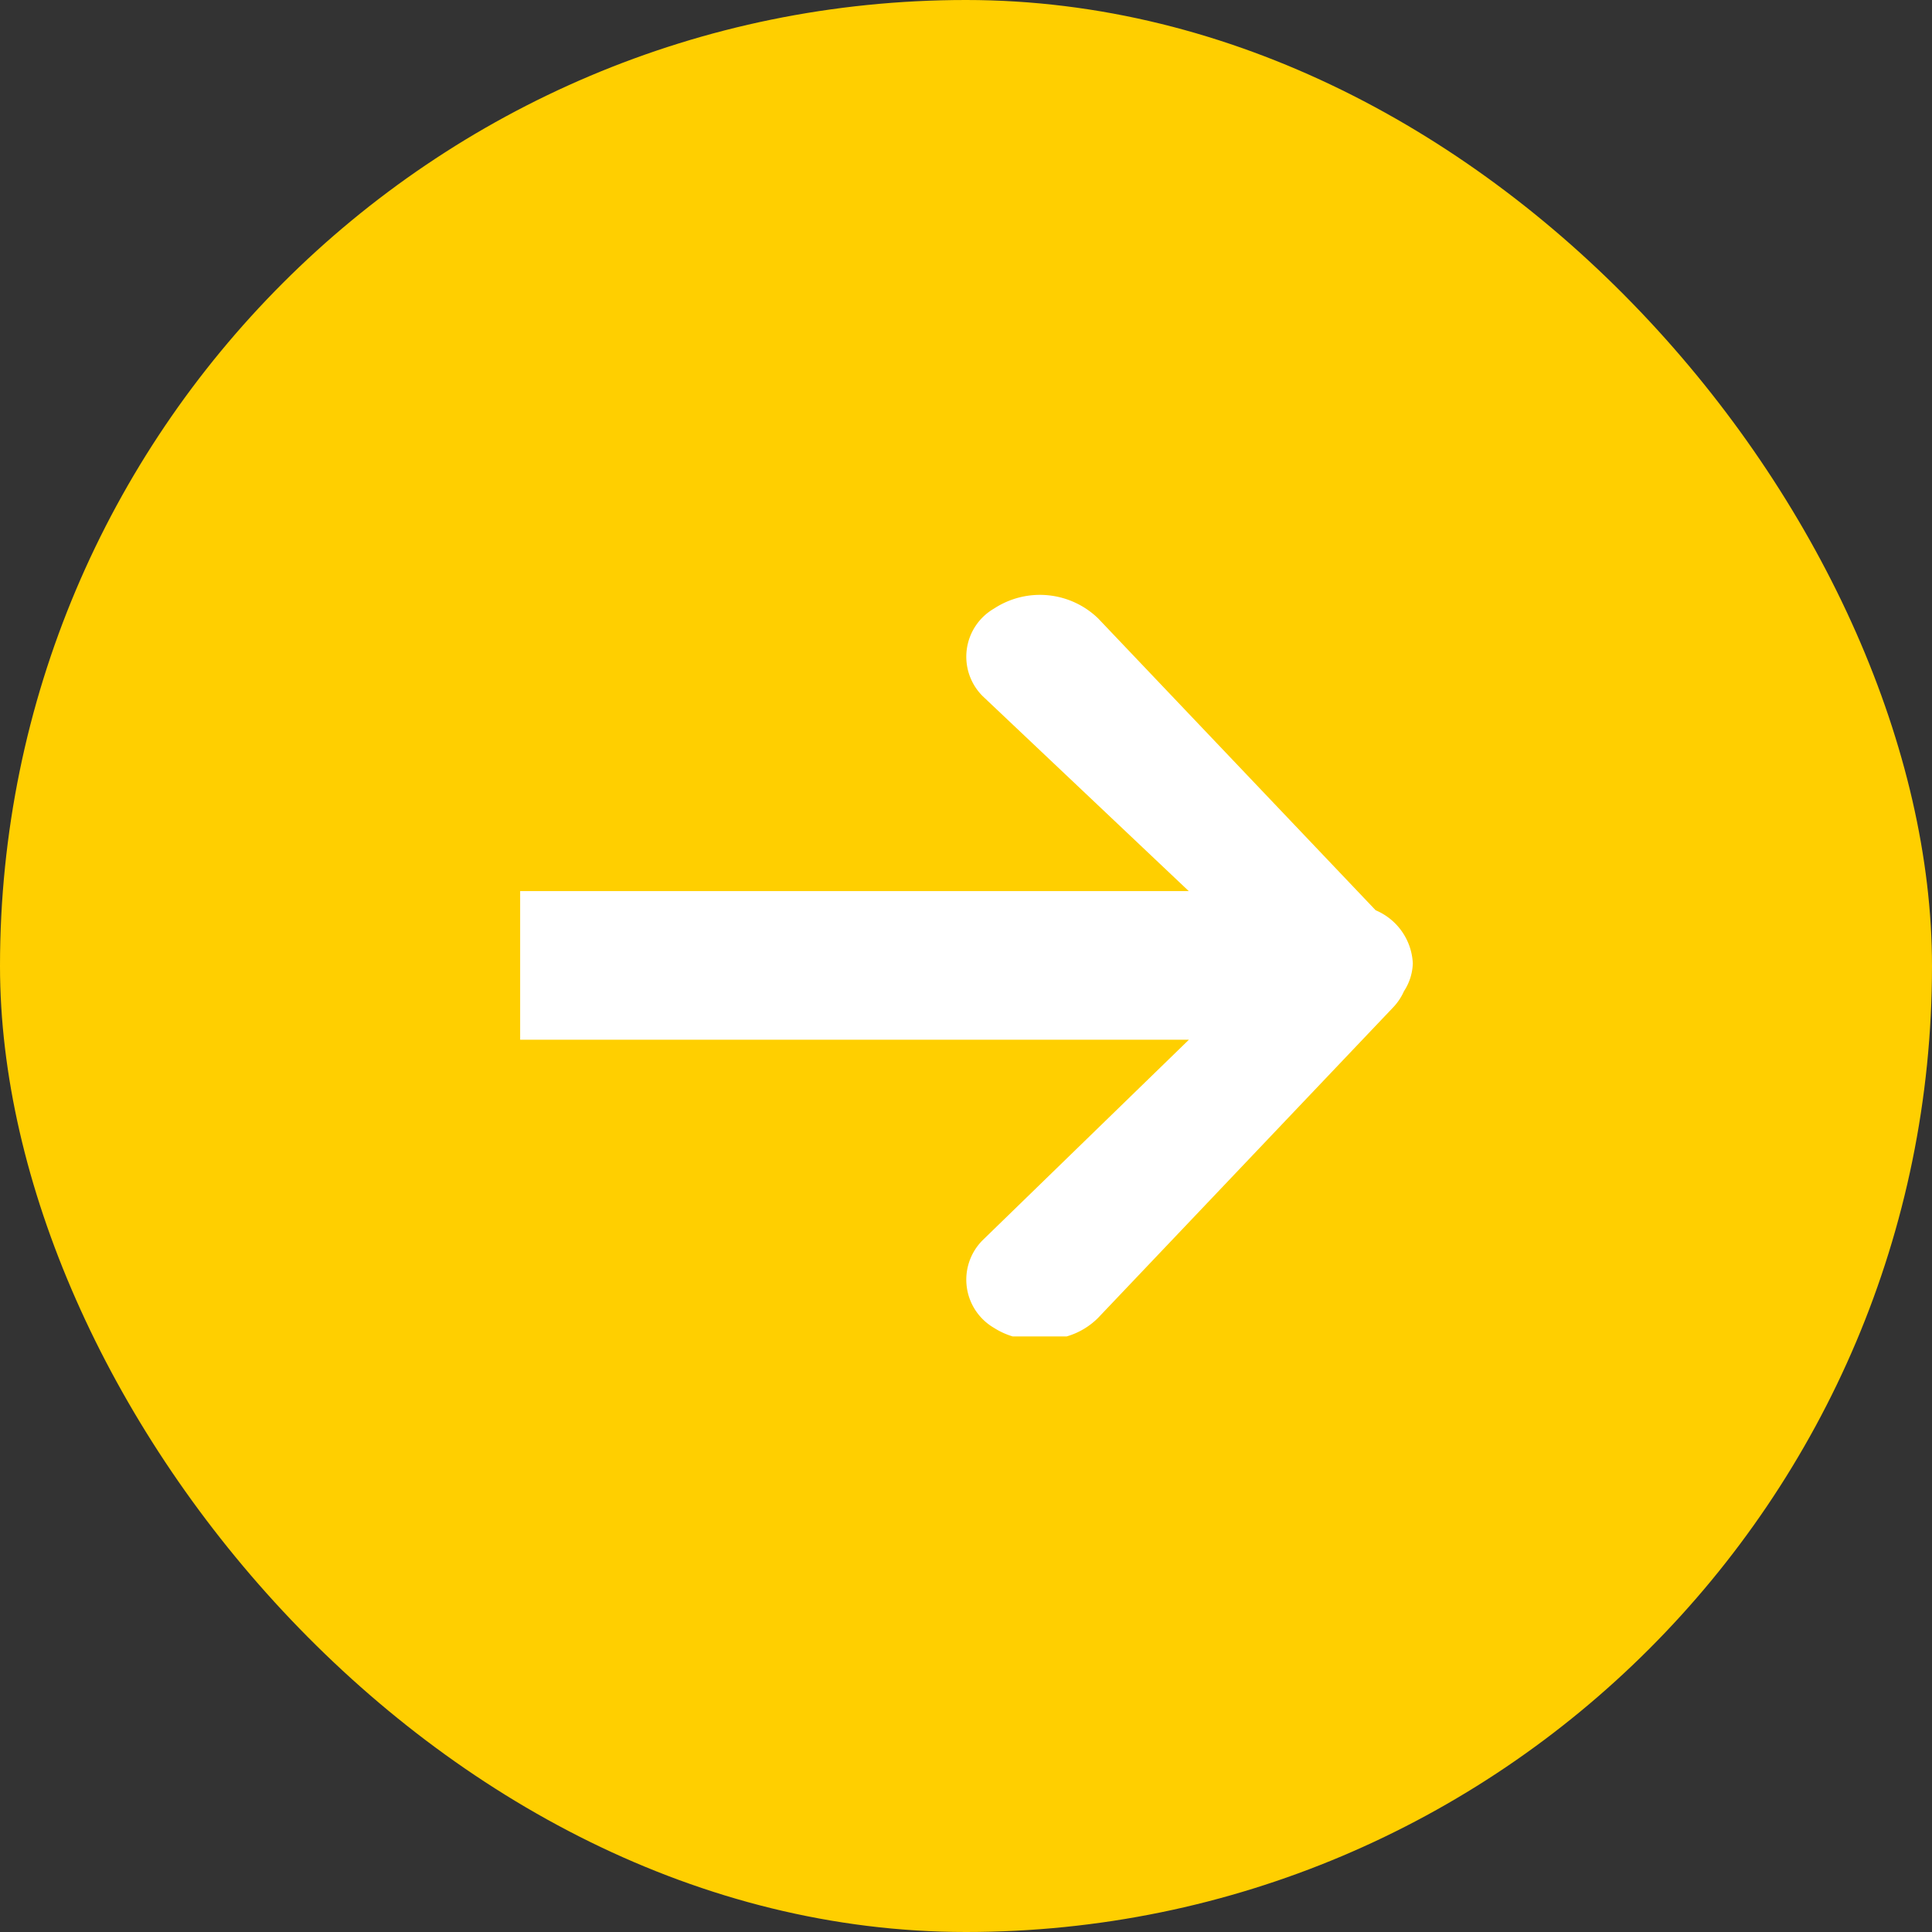 <svg id="Our_Services" data-name="Our Services" xmlns="http://www.w3.org/2000/svg" width="26" height="26" viewBox="0 0 26 26">
  <rect x="0" y="0" width="26" height="26" fill="#333333" stroke="none"/>
  <defs>
    <style>
      .cls-1 {
        fill: #ffcf00;
      }

      .cls-2 {
        fill: #fff;
        fill-rule: evenodd;
      }
    </style>
  </defs>
  <rect id="Icon_BG" data-name="Icon BG" class="cls-1" width="26" height="26" rx="13" ry="13"/>
  <path id="Arrow" class="cls-2" d="M261,603.992l-9,0v-2h9v2Zm0,0-2.778,2.7a0.751,0.751,0,0,0,.155,1.178,1,1,0,0,0,.251.115h0.727a0.987,0.987,0,0,0,.42-0.247l3.979-4.187a0.758,0.758,0,0,0,.14-0.212,0.72,0.72,0,0,0,.119-0.376,0.818,0.818,0,0,0-.5-0.713l-3.736-3.929a1.127,1.127,0,0,0-1.4-.131,0.749,0.749,0,0,0-.155,1.176L261,601.994" transform="translate(-245 -590)"/>
</svg>
